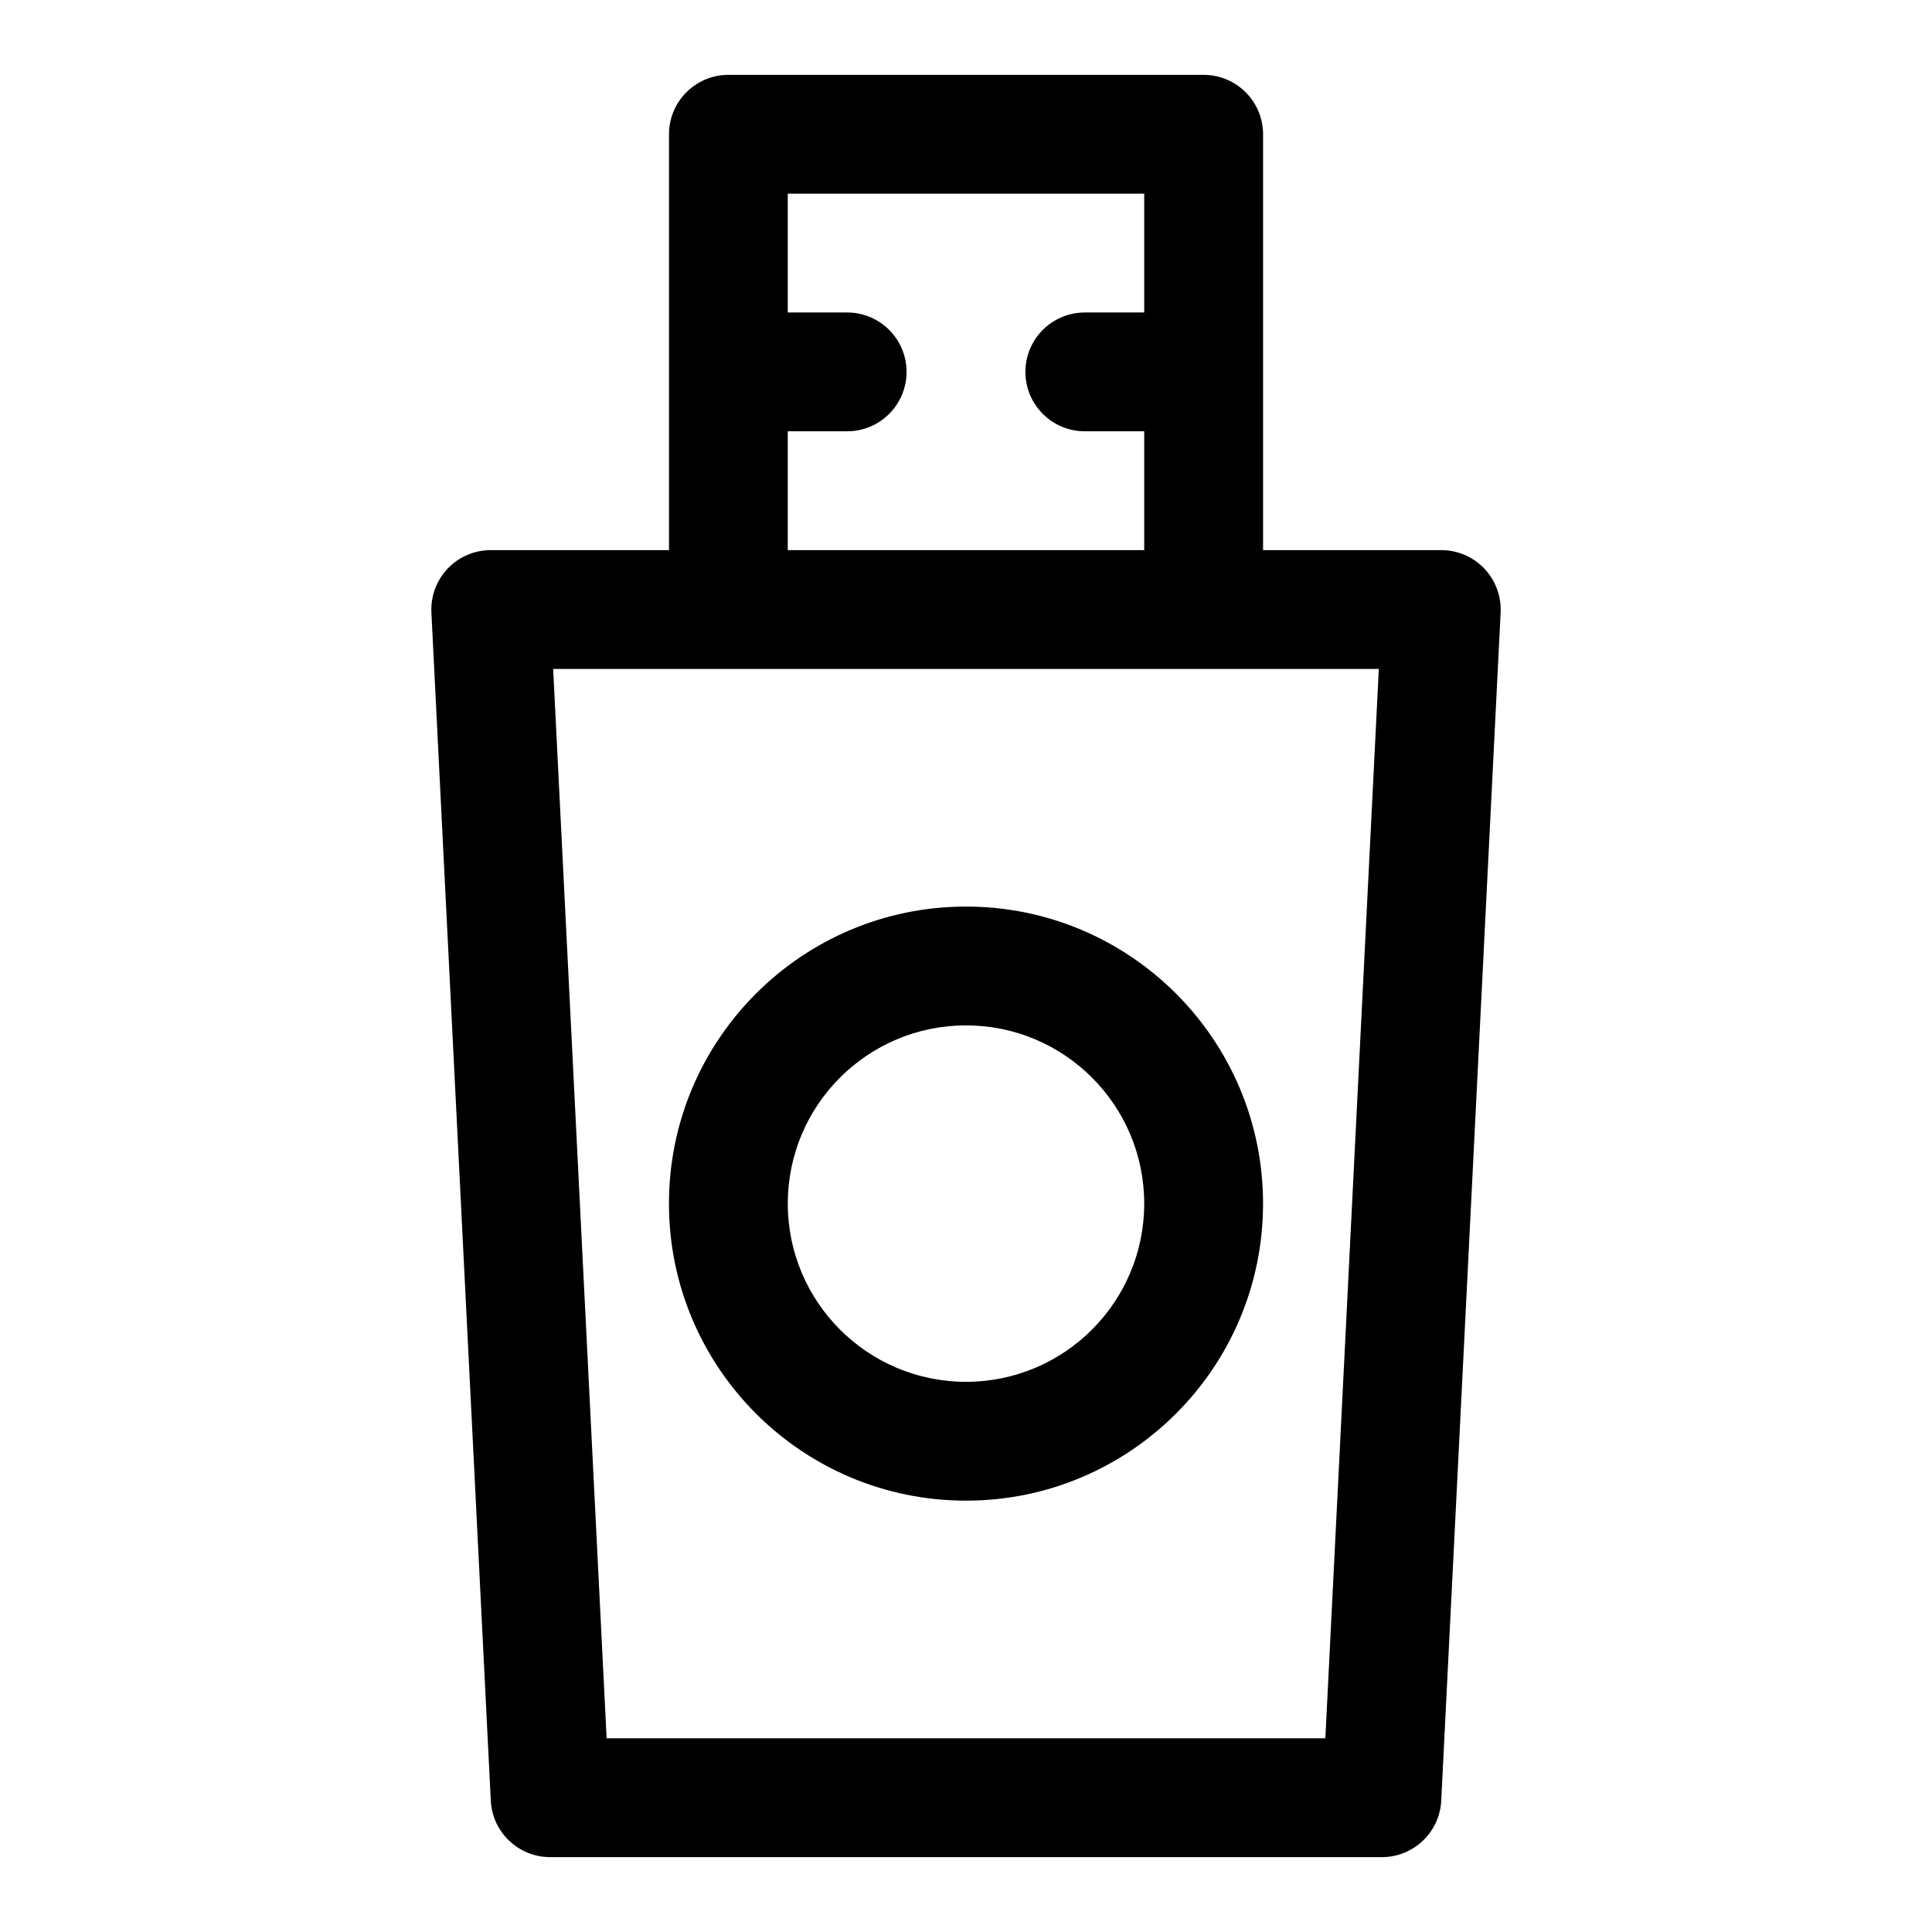 <?xml version="1.0" encoding="UTF-8"?>
<!-- Uploaded to: SVG Repo, www.svgrepo.com, Generator: SVG Repo Mixer Tools -->
<svg fill="#000000" width="800px" height="800px" version="1.1" viewBox="144 144 512 512" xmlns="http://www.w3.org/2000/svg">
 <g fill-rule="evenodd">
  <path d="m400 384.25c-43.453 0-78.719 35.266-78.719 78.719s35.266 78.719 78.719 78.719 78.719-35.266 78.719-78.719-35.266-78.719-78.719-78.719zm0 31.488c26.07 0 47.23 21.16 47.23 47.23 0 26.07-21.16 47.23-47.23 47.23s-47.23-21.16-47.23-47.23c0-26.07 21.16-47.23 47.23-47.23z"/>
  <path d="m321.28 289.79h-47.23c-4.312 0-8.438 1.762-11.414 4.894-2.961 3.117-4.519 7.32-4.312 11.637l15.742 314.88c0.426 8.375 7.336 14.957 15.727 14.957h220.42c8.391 0 15.305-6.582 15.727-14.957l15.742-314.88c0.203-4.312-1.355-8.516-4.312-11.637-2.977-3.133-7.102-4.894-11.414-4.894h-47.23v-110.21c0-8.691-7.055-15.742-15.742-15.742h-125.95c-8.691 0-15.742 7.055-15.742 15.742v110.21zm188.12 31.488-14.168 283.39h-190.47s-14.168-283.39-14.168-283.39h218.81zm-62.172-94.465v-31.488h-94.465v31.488h15.742c8.691 0 15.742 7.055 15.742 15.742 0 8.691-7.055 15.742-15.742 15.742h-15.742v31.488h94.465v-31.488h-15.742c-8.691 0-15.742-7.055-15.742-15.742 0-8.691 7.055-15.742 15.742-15.742z"/>
 </g>
</svg>
